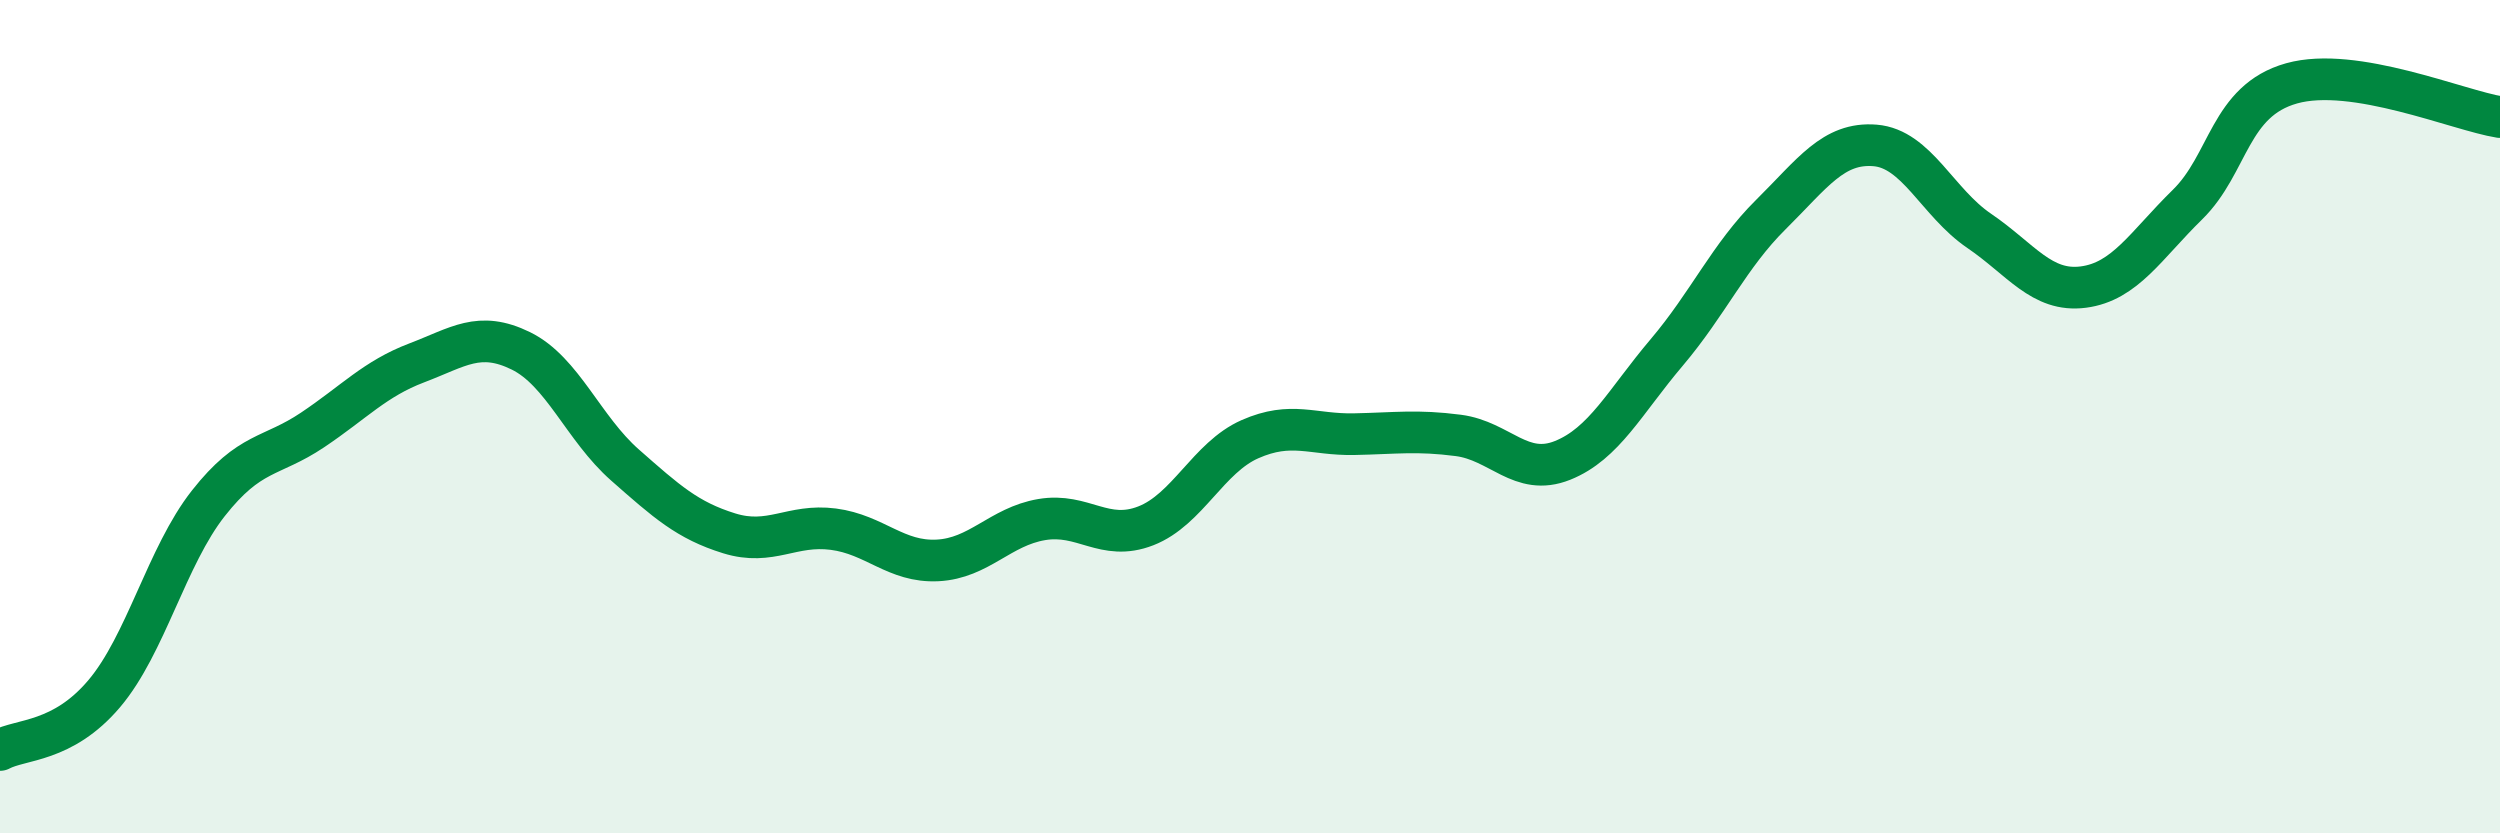 
    <svg width="60" height="20" viewBox="0 0 60 20" xmlns="http://www.w3.org/2000/svg">
      <path
        d="M 0,18 C 0.5,17.73 1.5,17.83 2.5,16.65 C 3.5,15.47 4,13.35 5,12.08 C 6,10.81 6.5,10.99 7.5,10.32 C 8.5,9.65 9,9.09 10,8.71 C 11,8.33 11.5,7.93 12.5,8.42 C 13.5,8.91 14,10.28 15,11.16 C 16,12.04 16.5,12.49 17.5,12.8 C 18.5,13.11 19,12.57 20,12.7 C 21,12.83 21.5,13.5 22.5,13.45 C 23.5,13.4 24,12.64 25,12.47 C 26,12.3 26.5,13.01 27.5,12.62 C 28.5,12.23 29,10.98 30,10.54 C 31,10.1 31.5,10.44 32.5,10.42 C 33.5,10.4 34,10.32 35,10.45 C 36,10.58 36.5,11.45 37.5,11.05 C 38.5,10.65 39,9.64 40,8.46 C 41,7.28 41.5,6.14 42.5,5.15 C 43.5,4.16 44,3.41 45,3.49 C 46,3.57 46.5,4.86 47.5,5.54 C 48.5,6.22 49,7.02 50,6.89 C 51,6.76 51.5,5.89 52.5,4.91 C 53.5,3.93 53.5,2.42 55,2 C 56.5,1.58 59,2.65 60,2.81L60 20L0 20Z"
        fill="#008740"
        opacity="0.1"
        stroke-linecap="round"
        stroke-linejoin="round"
      />
      <path
        d="M 0,18 C 0.5,17.73 1.5,17.83 2.5,16.65 C 3.5,15.47 4,13.35 5,12.08 C 6,10.81 6.5,10.99 7.5,10.32 C 8.5,9.65 9,9.09 10,8.71 C 11,8.33 11.5,7.93 12.5,8.42 C 13.5,8.91 14,10.28 15,11.16 C 16,12.04 16.5,12.49 17.5,12.8 C 18.5,13.11 19,12.57 20,12.7 C 21,12.83 21.5,13.5 22.5,13.45 C 23.5,13.4 24,12.64 25,12.47 C 26,12.3 26.5,13.01 27.5,12.62 C 28.5,12.23 29,10.98 30,10.54 C 31,10.1 31.5,10.44 32.5,10.42 C 33.5,10.4 34,10.32 35,10.45 C 36,10.58 36.5,11.45 37.5,11.05 C 38.5,10.65 39,9.64 40,8.46 C 41,7.28 41.5,6.14 42.5,5.15 C 43.5,4.16 44,3.41 45,3.49 C 46,3.57 46.5,4.86 47.5,5.54 C 48.5,6.22 49,7.02 50,6.89 C 51,6.76 51.5,5.89 52.5,4.91 C 53.5,3.93 53.5,2.42 55,2 C 56.5,1.58 59,2.65 60,2.81"
        stroke="#008740"
        stroke-width="1"
        fill="none"
        stroke-linecap="round"
        stroke-linejoin="round"
      />
    </svg>
  